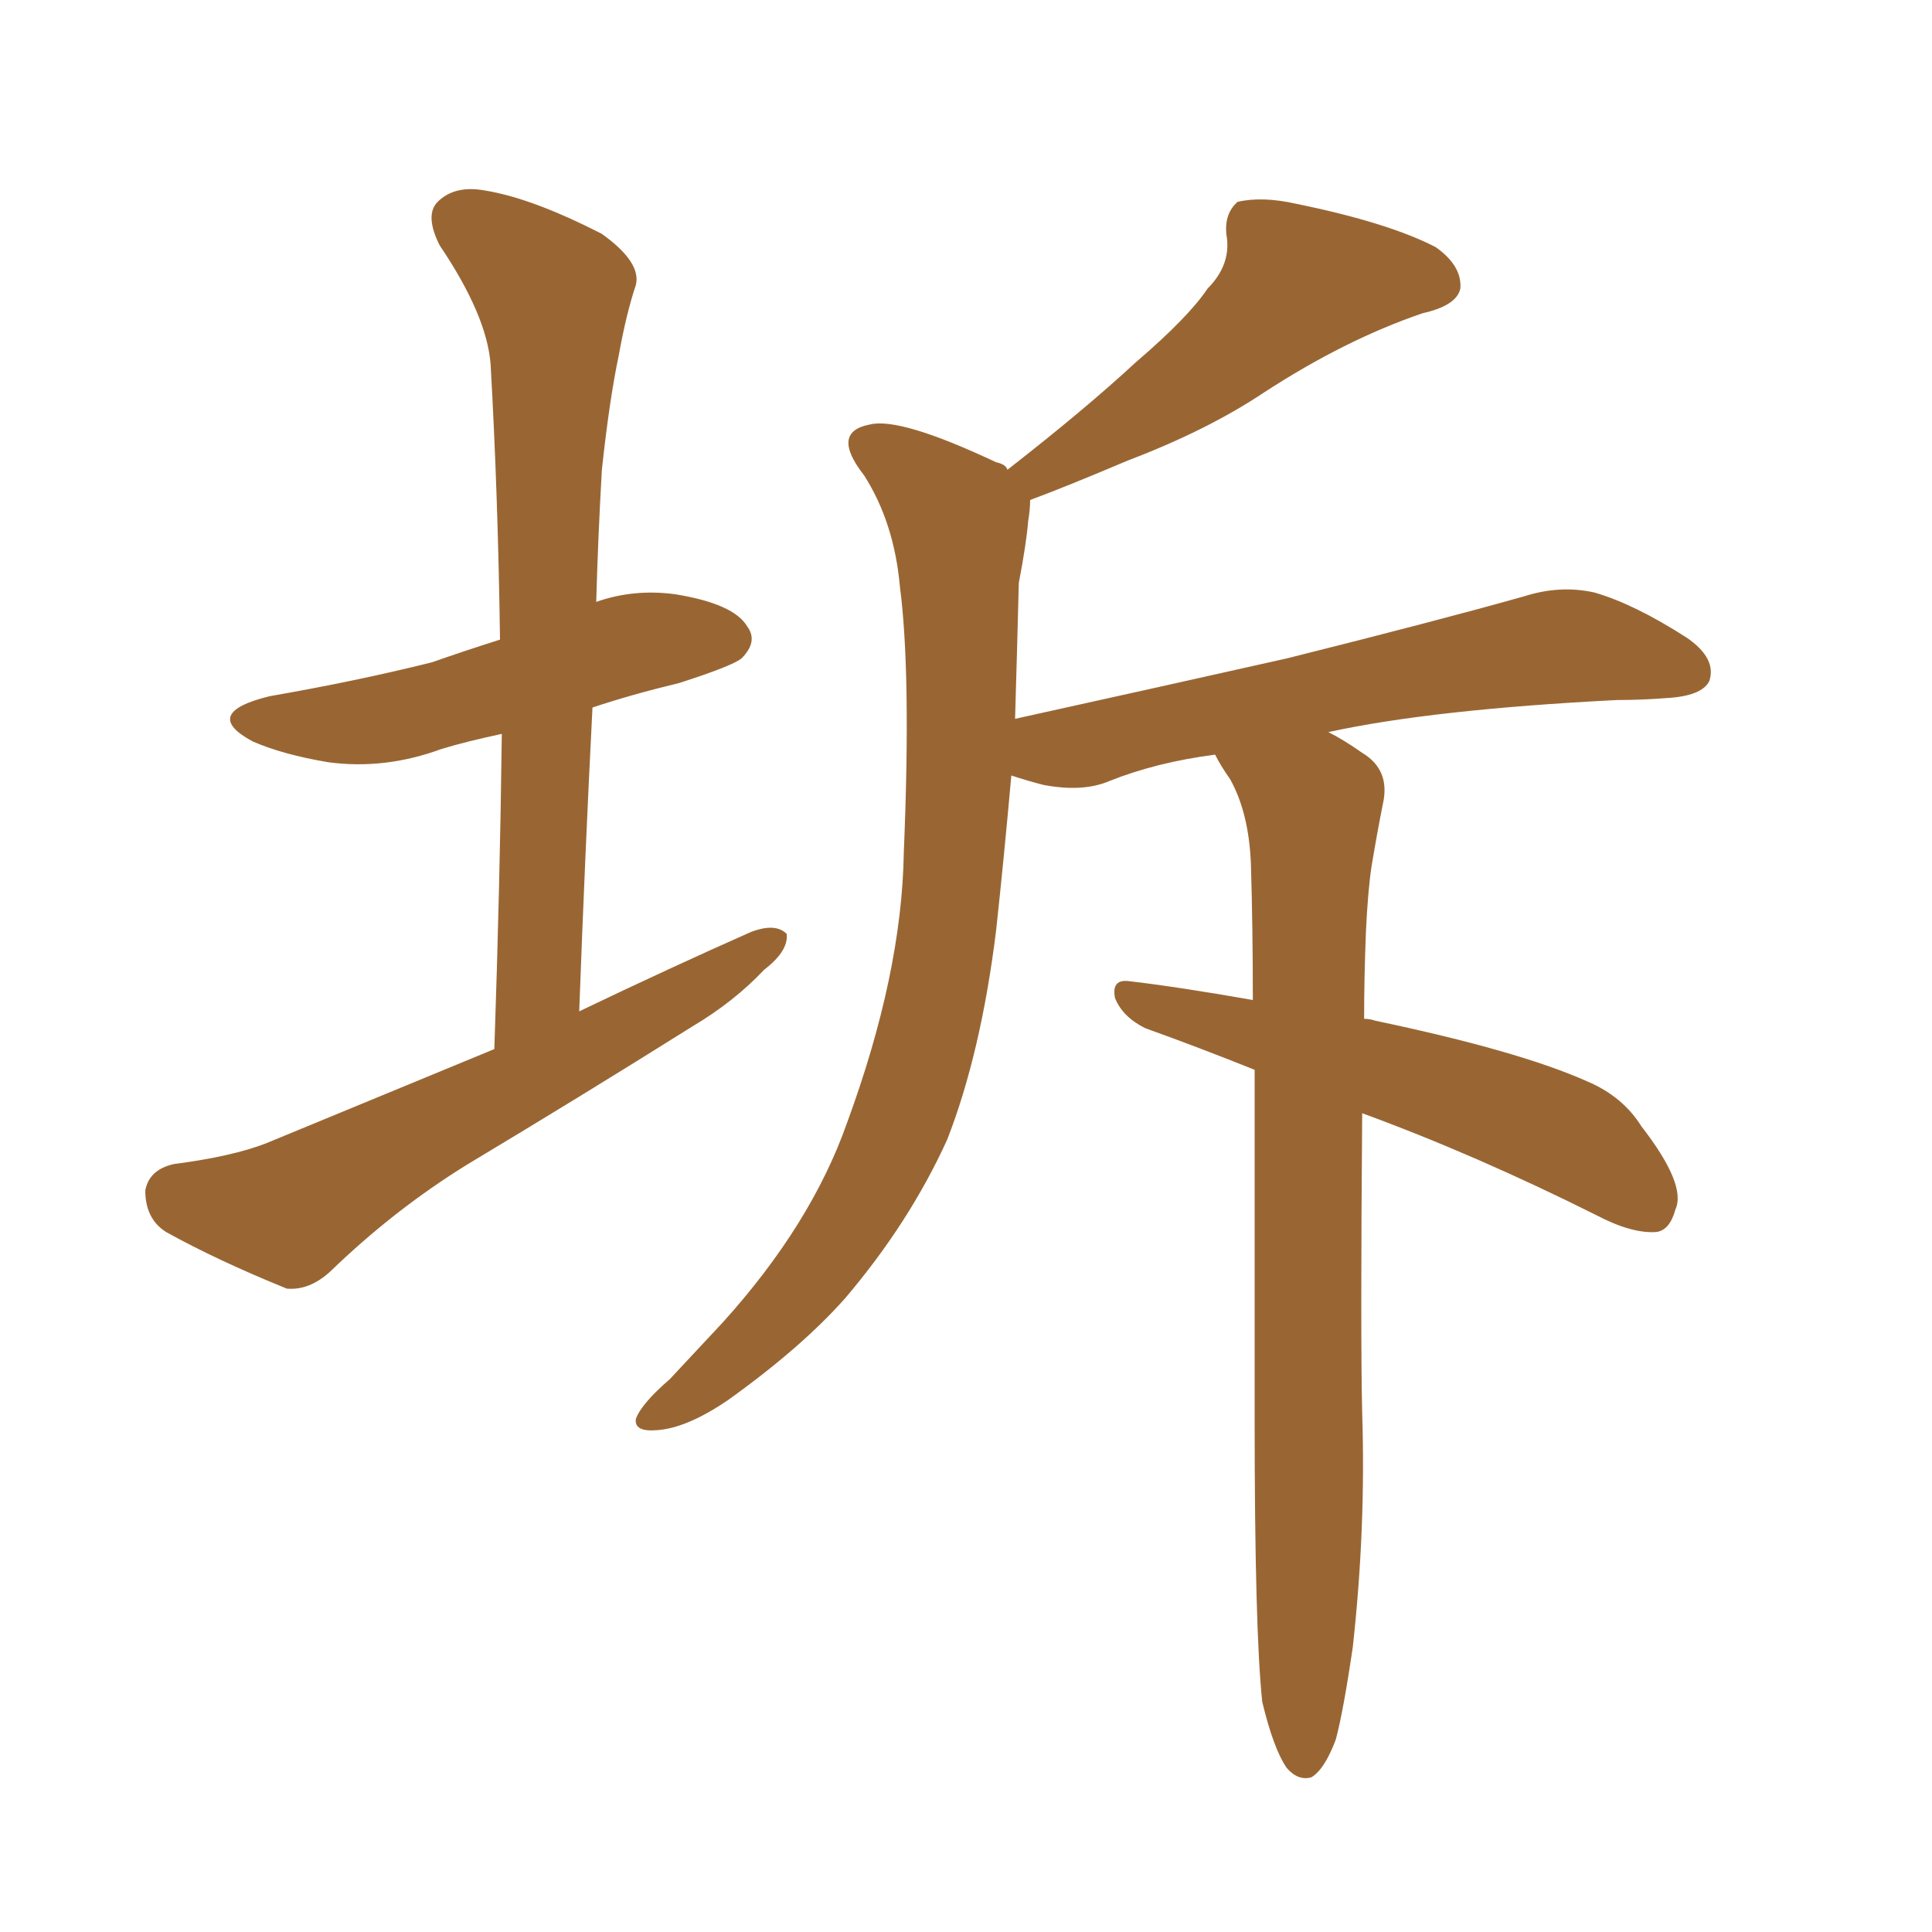 <svg xmlns="http://www.w3.org/2000/svg" xmlns:xlink="http://www.w3.org/1999/xlink" width="150" height="150"><path fill="#996633" padding="10" d="M38.38 81.45L38.38 81.45Q38.82 68.55 38.96 56.98L38.96 56.98Q36.18 57.57 34.28 58.15L34.28 58.15Q29.88 59.77 25.49 59.18L25.49 59.18Q21.97 58.59 19.63 57.57L19.63 57.57Q15.53 55.37 20.95 54.05L20.95 54.05Q27.69 52.88 33.54 51.42L33.54 51.42Q36.04 50.54 38.82 49.66L38.82 49.66Q38.67 38.53 38.09 28.27L38.09 28.27Q37.79 24.46 34.13 19.04L34.13 19.04Q32.96 16.70 33.98 15.67L33.98 15.67Q35.30 14.36 37.65 14.79L37.65 14.79Q41.31 15.38 46.73 18.16L46.73 18.16Q49.80 20.36 49.37 22.12L49.37 22.12Q48.63 24.32 48.05 27.54L48.05 27.54Q47.31 31.05 46.73 36.47L46.73 36.47Q46.44 41.46 46.29 46.73L46.29 46.73Q49.22 45.70 52.44 46.14L52.44 46.14Q56.98 46.88 58.01 48.63L58.01 48.63Q58.89 49.80 57.57 51.12L57.57 51.12Q56.84 51.71 52.73 53.03L52.73 53.03Q49.07 53.91 46.00 54.93L46.00 54.93Q45.41 66.50 44.97 78.52L44.97 78.52Q52.00 75.15 58.30 72.36L58.30 72.36Q60.21 71.63 61.08 72.51L61.08 72.51Q61.23 73.83 59.33 75.29L59.33 75.29Q56.98 77.78 53.76 79.69L53.76 79.69Q45.12 85.11 36.33 90.38L36.33 90.38Q30.62 93.90 25.63 98.73L25.63 98.73Q24.02 100.20 22.27 100.05L22.27 100.05Q16.85 97.85 12.89 95.65L12.89 95.65Q11.28 94.63 11.28 92.43L11.28 92.43Q11.57 90.82 13.48 90.38L13.48 90.38Q18.02 89.79 20.65 88.77L20.65 88.77Q29.88 84.96 38.38 81.45ZM105.76 86.43L105.76 86.43L105.76 86.43Q105.62 103.86 105.76 109.72L105.76 109.72Q106.05 118.65 105.03 127.88L105.03 127.88Q104.30 132.86 103.71 135.06L103.71 135.06Q102.83 137.40 101.81 137.99L101.81 137.99Q100.78 138.28 99.90 137.26L99.90 137.26Q98.88 135.79 98.00 132.13L98.00 132.13Q97.41 126.56 97.41 110.16L97.41 110.16Q97.41 94.92 97.41 83.06L97.41 83.06Q93.02 81.30 88.92 79.83L88.92 79.83Q87.16 78.96 86.57 77.49L86.57 77.49Q86.28 76.03 87.60 76.17L87.60 76.17Q91.41 76.61 97.27 77.64L97.27 77.64Q97.27 71.92 97.12 67.09L97.12 67.09Q96.97 63.13 95.51 60.50L95.51 60.50Q94.78 59.47 94.34 58.59L94.34 58.59Q89.79 59.18 86.13 60.64L86.13 60.64Q84.08 61.52 81.01 60.94L81.01 60.94Q79.83 60.64 78.52 60.21L78.52 60.21Q77.93 66.80 77.34 72.22L77.34 72.22Q76.17 81.74 73.54 88.48L73.54 88.48Q70.61 94.92 65.63 100.78L65.63 100.78Q62.26 104.59 56.54 108.69L56.54 108.69Q53.32 110.89 50.98 111.04L50.98 111.04Q49.22 111.18 49.37 110.16L49.37 110.16Q49.80 108.98 52.00 107.08L52.00 107.08Q53.91 105.03 56.10 102.69L56.10 102.69Q62.99 95.07 65.77 87.16L65.77 87.16Q70.02 75.59 70.17 66.21L70.17 66.21Q70.75 52.29 69.87 45.56L69.87 45.56Q69.43 40.58 67.09 36.91L67.09 36.91Q64.45 33.54 67.53 32.96L67.53 32.96Q69.87 32.37 77.34 35.89L77.34 35.89Q78.08 36.04 78.22 36.47L78.22 36.47Q84.23 31.79 88.18 28.13L88.18 28.13Q92.29 24.61 93.75 22.41L93.75 22.41Q95.65 20.51 95.21 18.16L95.21 18.16Q95.07 16.55 96.09 15.67L96.09 15.67Q98.00 15.23 100.63 15.82L100.63 15.82Q107.81 17.29 111.47 19.19L111.47 19.19Q113.53 20.65 113.38 22.41L113.38 22.41Q113.09 23.73 110.45 24.32L110.45 24.32Q104.44 26.37 98.14 30.47L98.14 30.47Q93.75 33.40 87.60 35.74L87.60 35.74Q82.76 37.79 79.98 38.82L79.98 38.82Q79.98 39.55 79.83 40.43L79.83 40.43Q79.69 42.19 79.10 45.26L79.10 45.26Q78.96 50.83 78.81 55.81L78.81 55.81Q90.09 53.32 99.90 51.12L99.90 51.12Q111.62 48.19 118.36 46.29L118.36 46.29Q121.14 45.41 123.78 46.00L123.78 46.00Q126.86 46.88 130.96 49.51L130.96 49.51Q133.30 51.12 132.71 52.88L132.71 52.88Q132.13 54.05 129.35 54.20L129.35 54.20Q127.44 54.35 125.54 54.35L125.54 54.35Q111.18 55.08 103.13 56.84L103.13 56.84Q104.30 57.42 105.76 58.45L105.76 58.45Q107.96 59.77 107.37 62.40L107.37 62.40Q106.93 64.60 106.49 67.24L106.49 67.24Q106.20 69.14 106.05 72.36L106.05 72.36Q105.91 75.88 105.91 79.10L105.91 79.10Q106.35 79.10 106.79 79.25L106.79 79.25Q117.92 81.59 123.19 83.94L123.19 83.94Q125.98 85.11 127.44 87.45L127.44 87.45Q130.96 91.99 130.08 93.90L130.08 93.90Q129.64 95.51 128.61 95.65L128.61 95.65Q126.71 95.80 123.93 94.34L123.93 94.34Q114.55 89.65 105.76 86.43Z"/></svg>